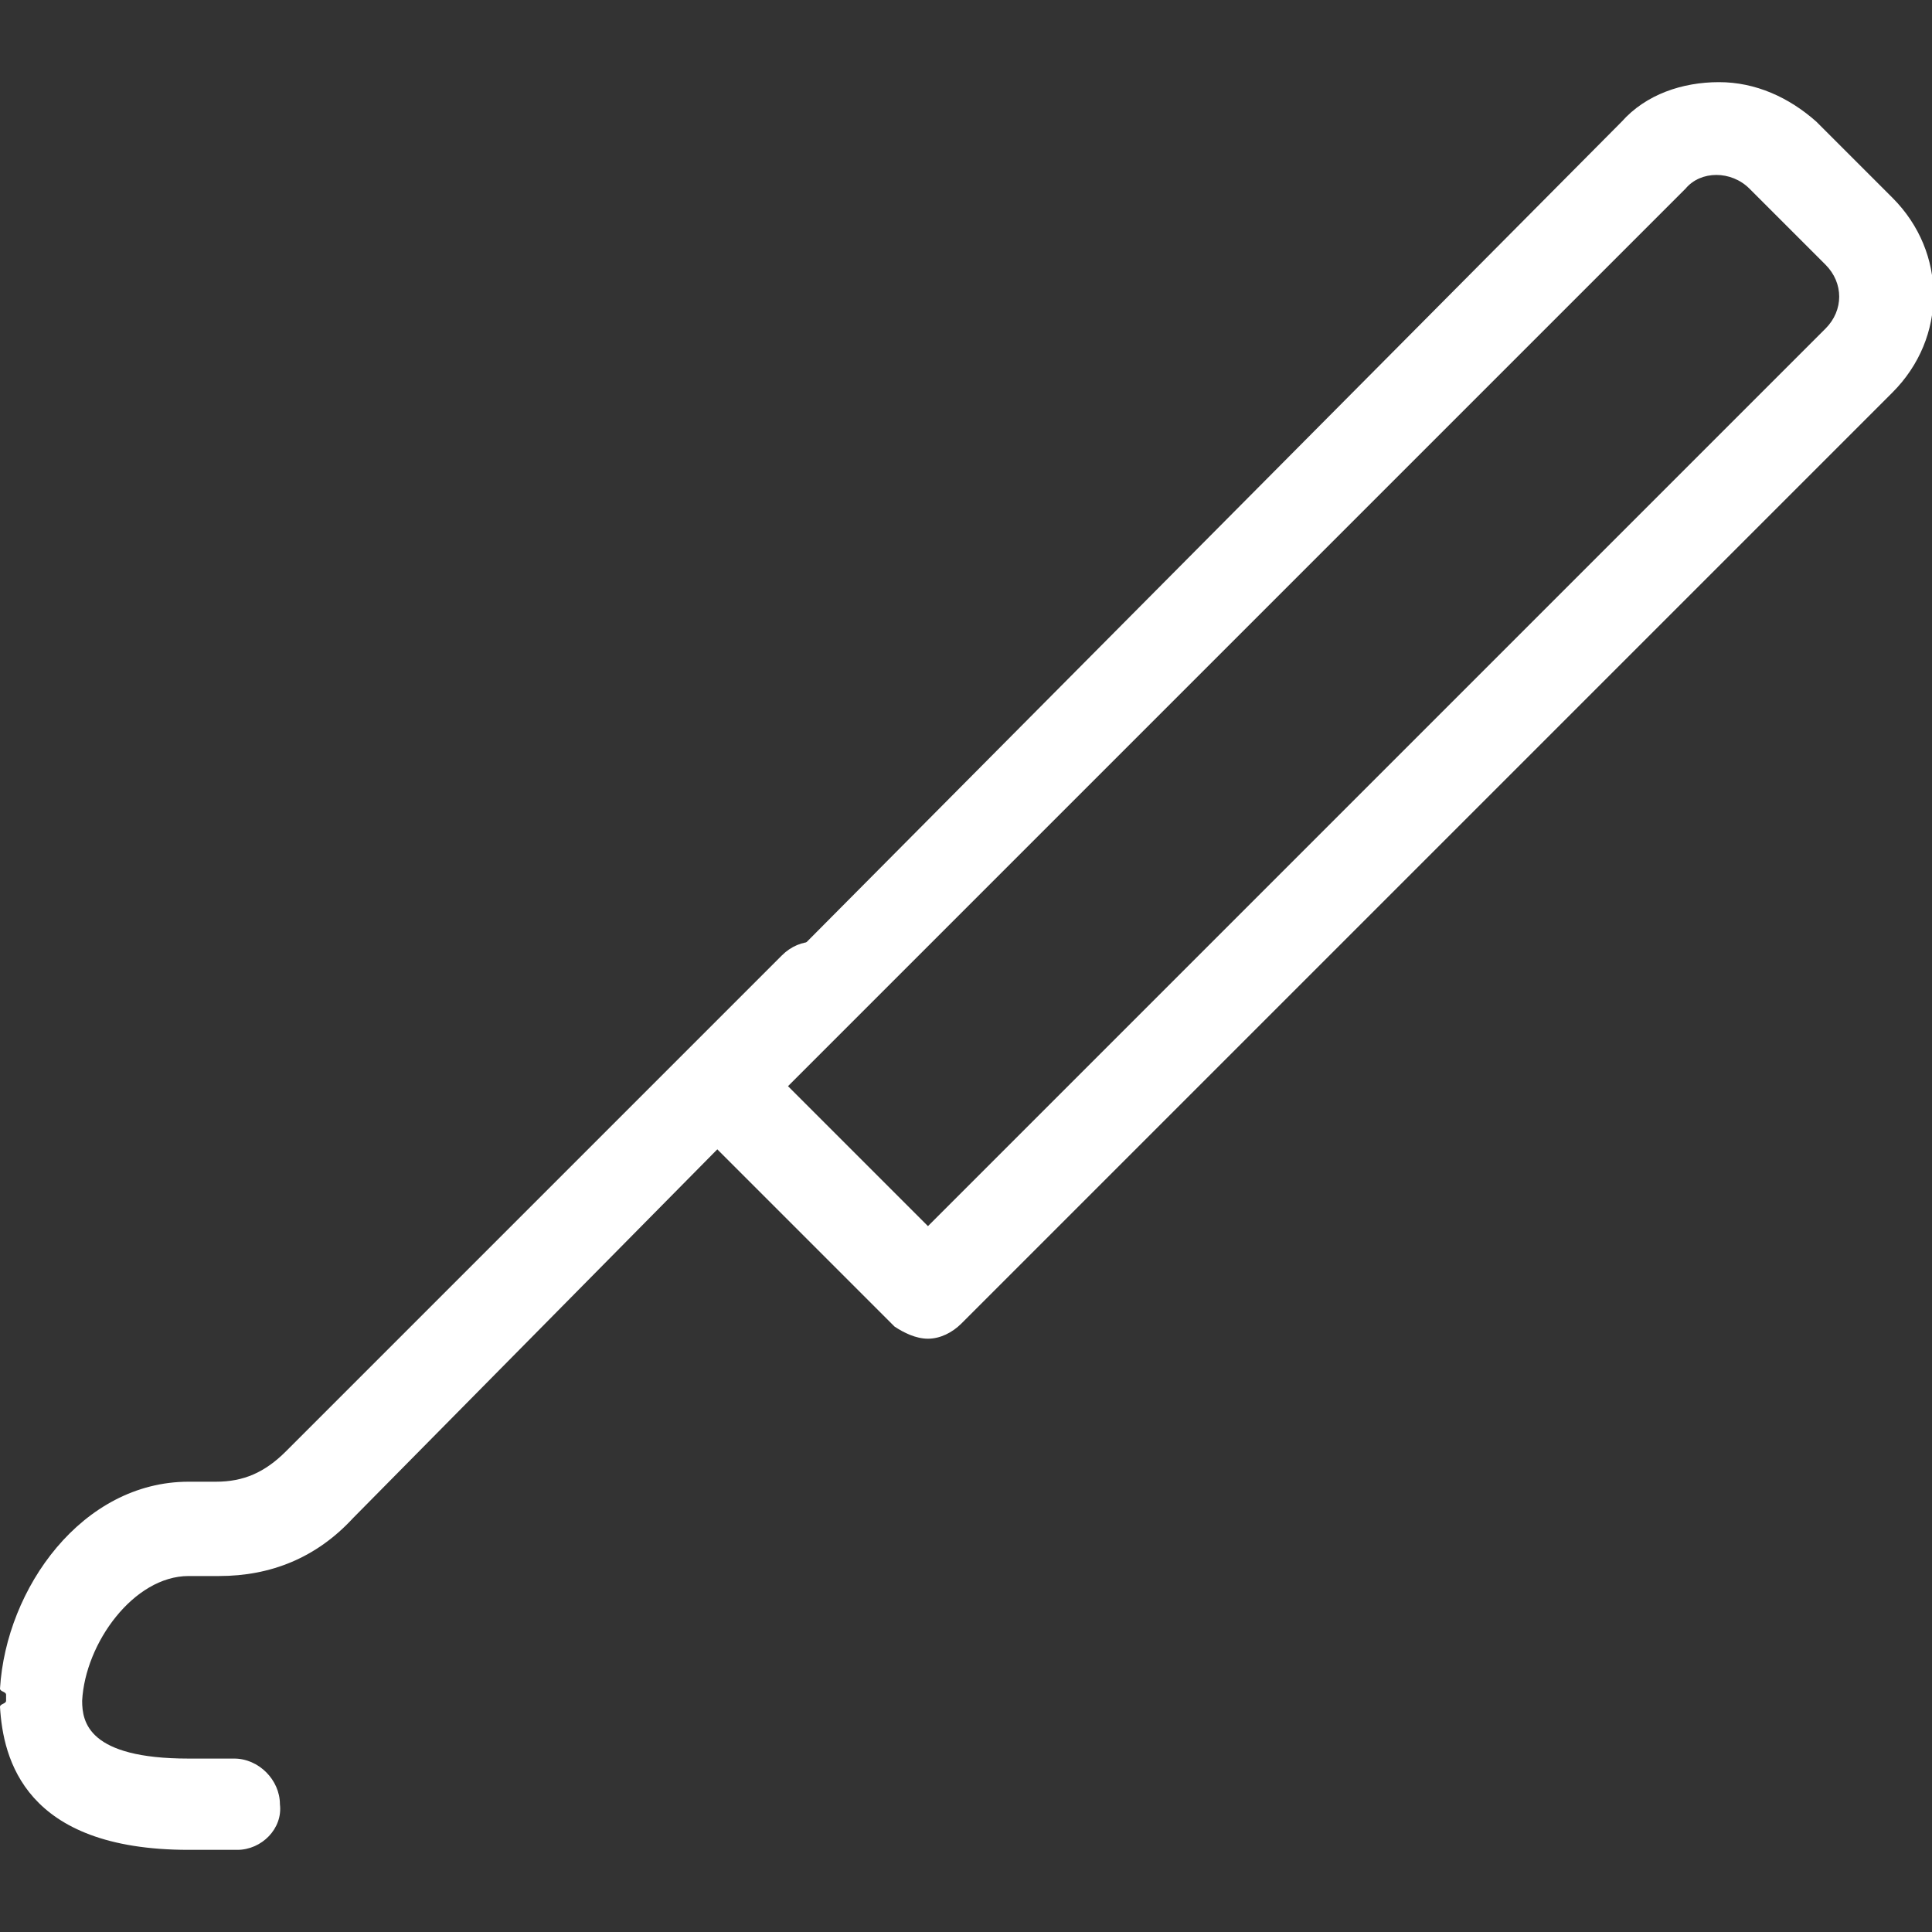 <?xml version="1.0" encoding="utf-8"?>
<!-- Generator: Adobe Illustrator 23.0.1, SVG Export Plug-In . SVG Version: 6.00 Build 0)  -->
<svg version="1.1" id="Capa_1" xmlns="http://www.w3.org/2000/svg" xmlns:xlink="http://www.w3.org/1999/xlink" x="0px" y="0px"
	 viewBox="0 0 63.5 63.5" style="enable-background:new 0 0 63.5 63.5;" xml:space="preserve">
<rect x="0" y="0" width="63.5" height="63.5" fill="#333333" stroke="none"/>
<style type="text/css">
	.st0{fill:#FFFFFF;}
</style>
<g>
	<g id="group-29svg">
		<path id="path-1_20_" class="st0" d="M30.5,44c-0.4,0-0.8-0.2-1.1-0.4l-6.7-6.7c-0.6-0.6-0.6-1.5,0-2.1L53.3,4
			c0.8-0.9,2-1.3,3.2-1.3s2.3,0.5,3.2,1.3l2.5,2.5c1.8,1.8,1.8,4.6,0,6.4L31.6,43.5C31.3,43.8,30.9,44,30.5,44z M25.9,35.7l4.6,4.6
			l29.5-29.5c0.6-0.6,0.6-1.5,0-2.1l-2.5-2.5c-0.6-0.6-1.6-0.6-2.1,0L25.9,35.7z"/>
		<path id="path-2_20_" class="st0" d="M7.8,60.8H6.2c-5.4,0-6.1-3-6.2-4.7C0,56,0.2,56,0.2,55.9v-0.2c0-0.1-0.2-0.1-0.2-0.2
			c0.2-3.3,2.7-6.8,6.2-6.8h0.9c0.9,0,1.6-0.3,2.3-1l16.3-16.3c0.6-0.6,1.5-0.6,2.1,0c0.6,0.6,0.6,1.5,0,2.1L11.6,49.9
			c-1.2,1.3-2.7,1.9-4.4,1.9H6.2c-1.8,0-3.4,2.2-3.5,4.1c0,0.7,0.2,1.9,3.5,1.9h1.5c0.8,0,1.5,0.7,1.5,1.5
			C9.3,60.1,8.6,60.8,7.8,60.8z"/>
	</g>
</g>
</svg>
